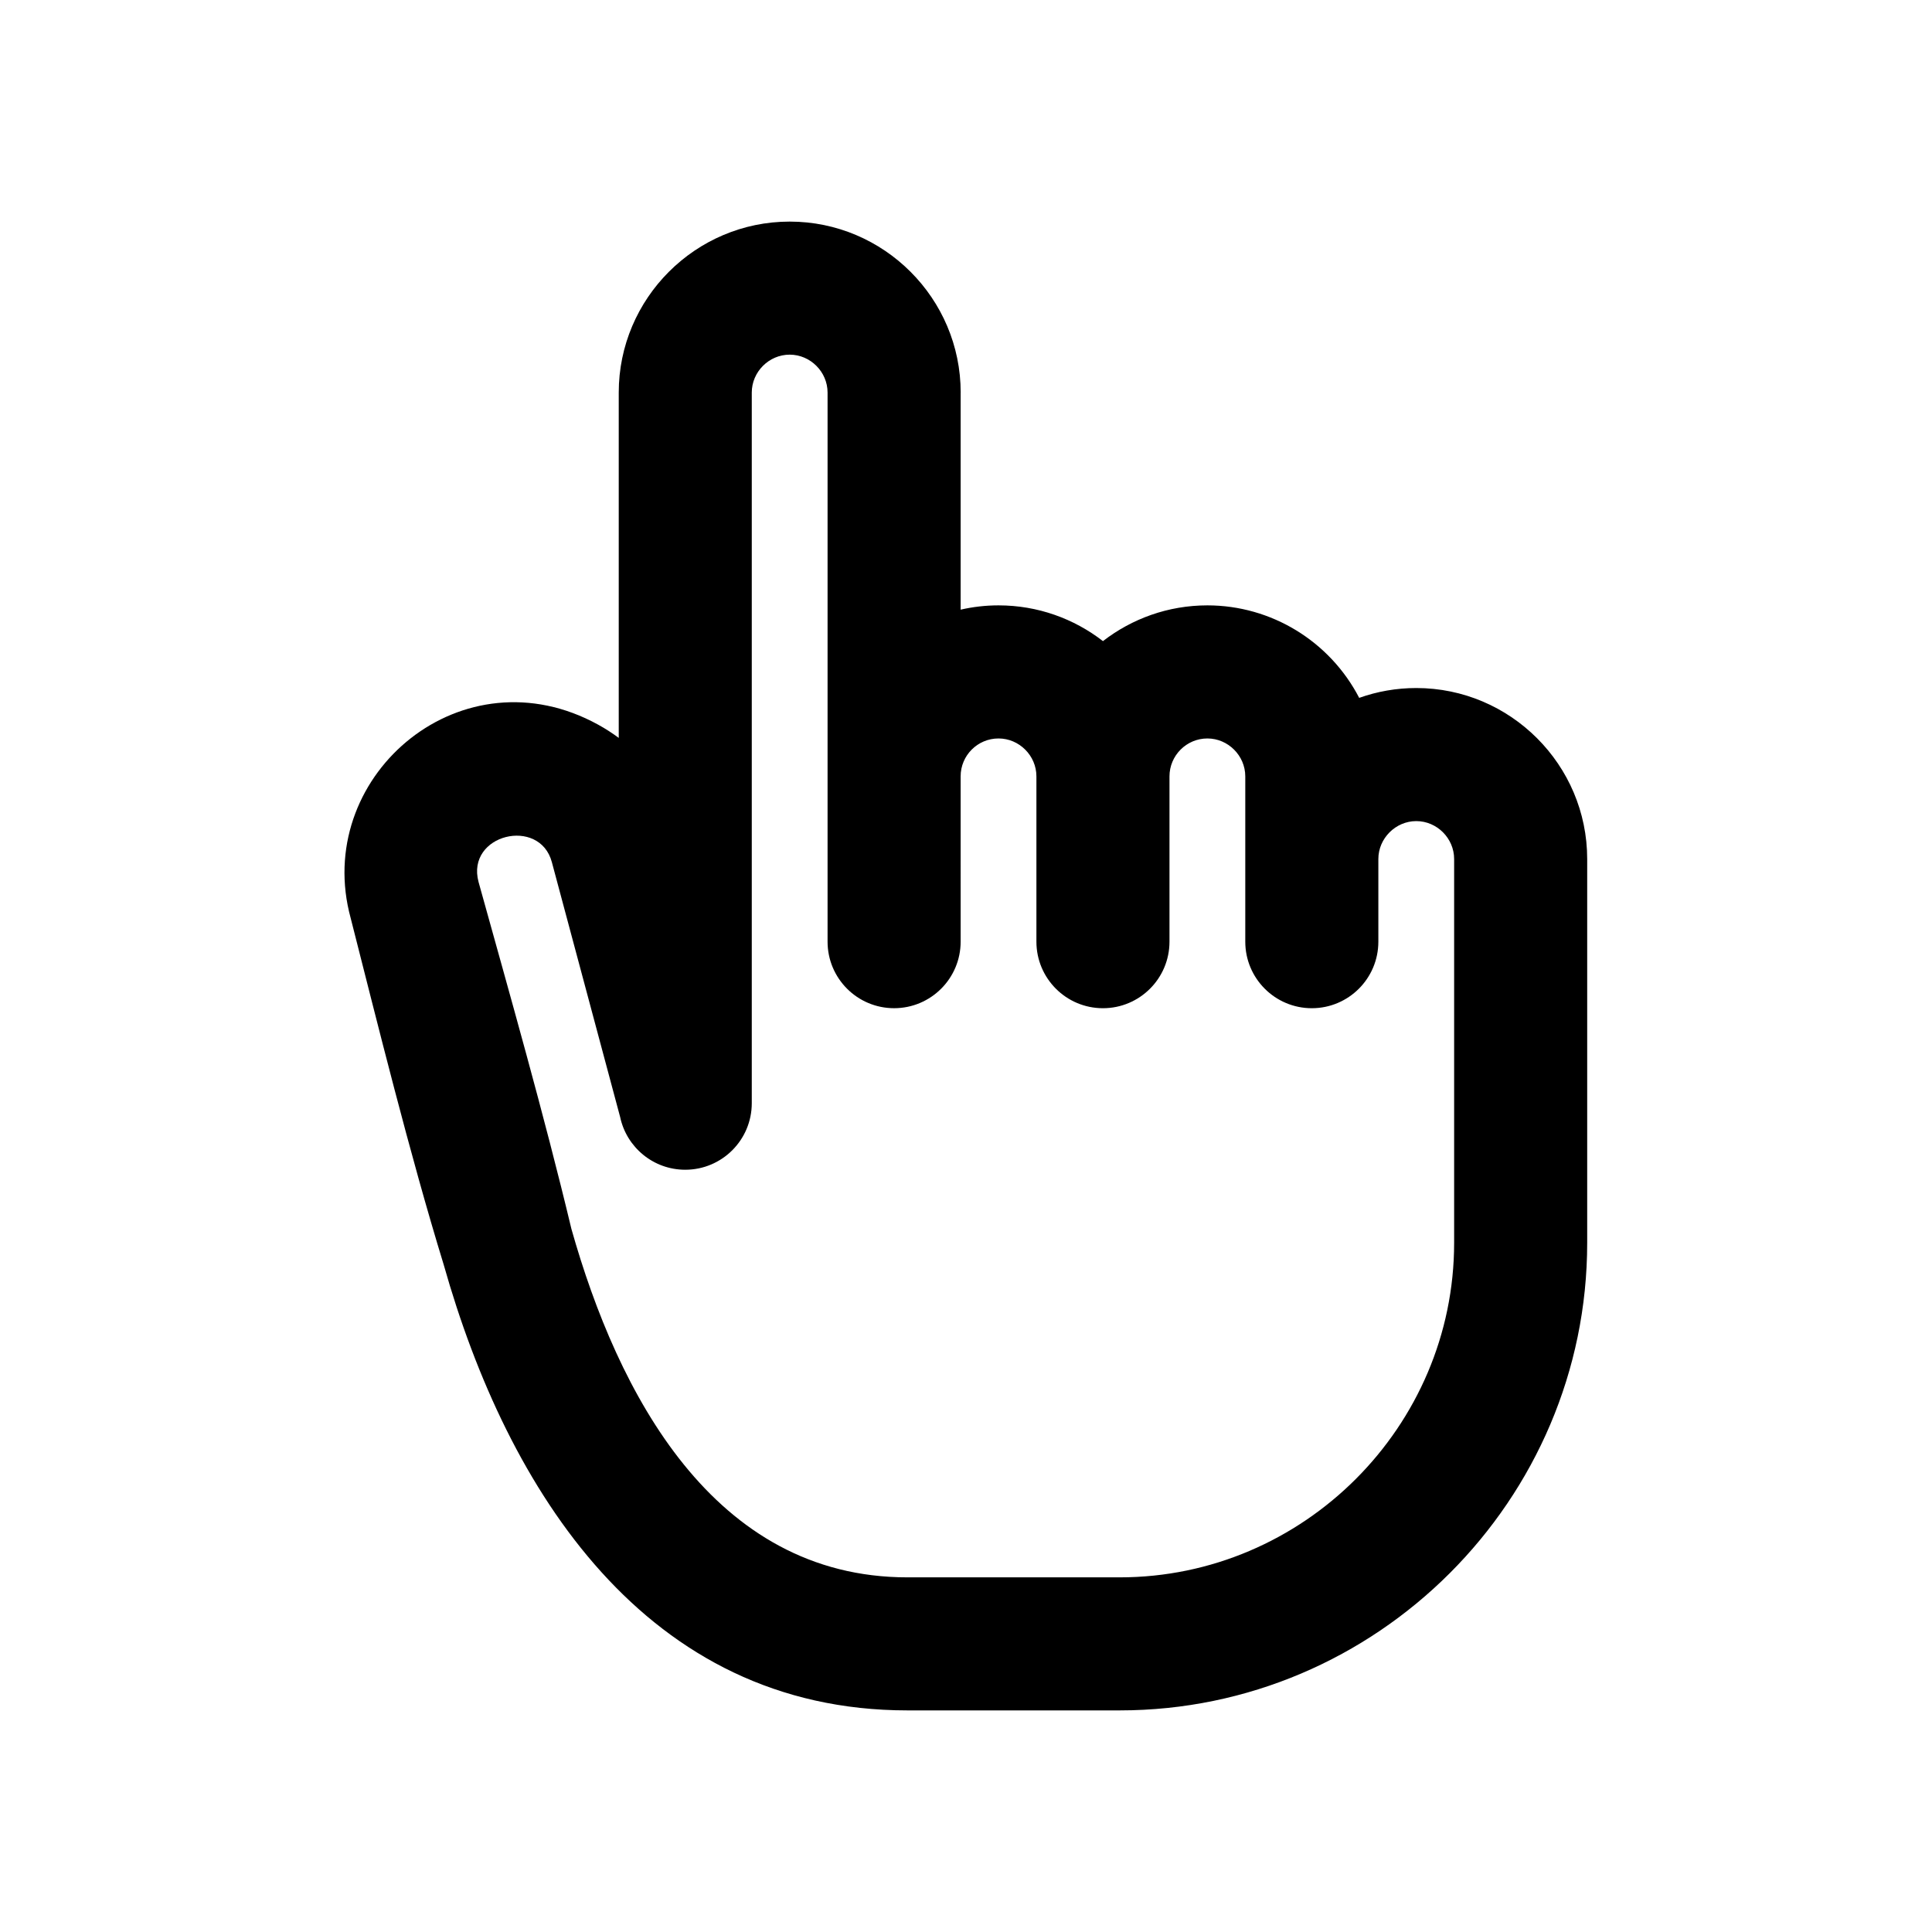 <?xml version="1.0" encoding="UTF-8"?>
<!-- Uploaded to: ICON Repo, www.svgrepo.com, Generator: ICON Repo Mixer Tools -->
<svg fill="#000000" width="800px" height="800px" version="1.1" viewBox="144 144 512 512" xmlns="http://www.w3.org/2000/svg">
 <path d="m398.58 393.55c0 9.734-7.894 17.633-17.633 17.633-9.734 0-17.633-7.894-17.633-17.633v-145.52c0-5.488-4.559-10.043-10.043-10.043-5.488 0-10.043 4.559-10.043 10.043v188.33c0 9.734-7.894 17.633-17.633 17.633-8.48 0-15.562-5.984-17.25-13.965l-18.094-67.539c-3.219-12.098-22.809-7.414-19.434 5.231 8.336 30.008 17.387 61.742 24.605 91.93 12.258 43.414 37.52 92.363 89.055 92.363h56.25c48.688 0 88.633-39.953 88.633-88.641v-101.73c0-5.488-4.551-10.043-10.039-10.043-5.469 0-10.043 4.574-10.043 10.043v21.91c0 9.734-7.894 17.633-17.633 17.633-9.734 0-17.633-7.894-17.633-17.633v-43.812c0-5.488-4.559-10.043-10.043-10.043-5.535 0-10.043 4.527-10.043 10.043v43.812c0 9.734-7.894 17.633-17.633 17.633-9.734 0-17.633-7.894-17.633-17.633v-43.812c0-5.488-4.551-10.043-10.039-10.043-5.547 0-10.043 4.504-10.043 10.043zm0-145.52v57.535c3.231-0.742 6.594-1.137 10.043-1.137 10.406 0 20.012 3.539 27.672 9.473 7.664-5.934 17.273-9.473 27.676-9.473 16.965 0 32.461 9.527 40.23 24.512 4.738-1.684 9.824-2.606 15.121-2.606 24.957 0 45.301 20.355 45.301 45.309v101.73c0 68.152-55.746 123.9-123.89 123.9h-56.25c-69.254 0-105.99-58.293-122.89-118.09-9.133-29.789-17.359-63.211-25.098-93.598-8.586-36.758 30.223-69.242 66.016-49.543 1.898 1.043 3.727 2.215 5.461 3.512v-91.52c0-24.957 20.352-45.309 45.309-45.309 24.957 0 45.309 20.352 45.309 45.309z"/>
</svg>